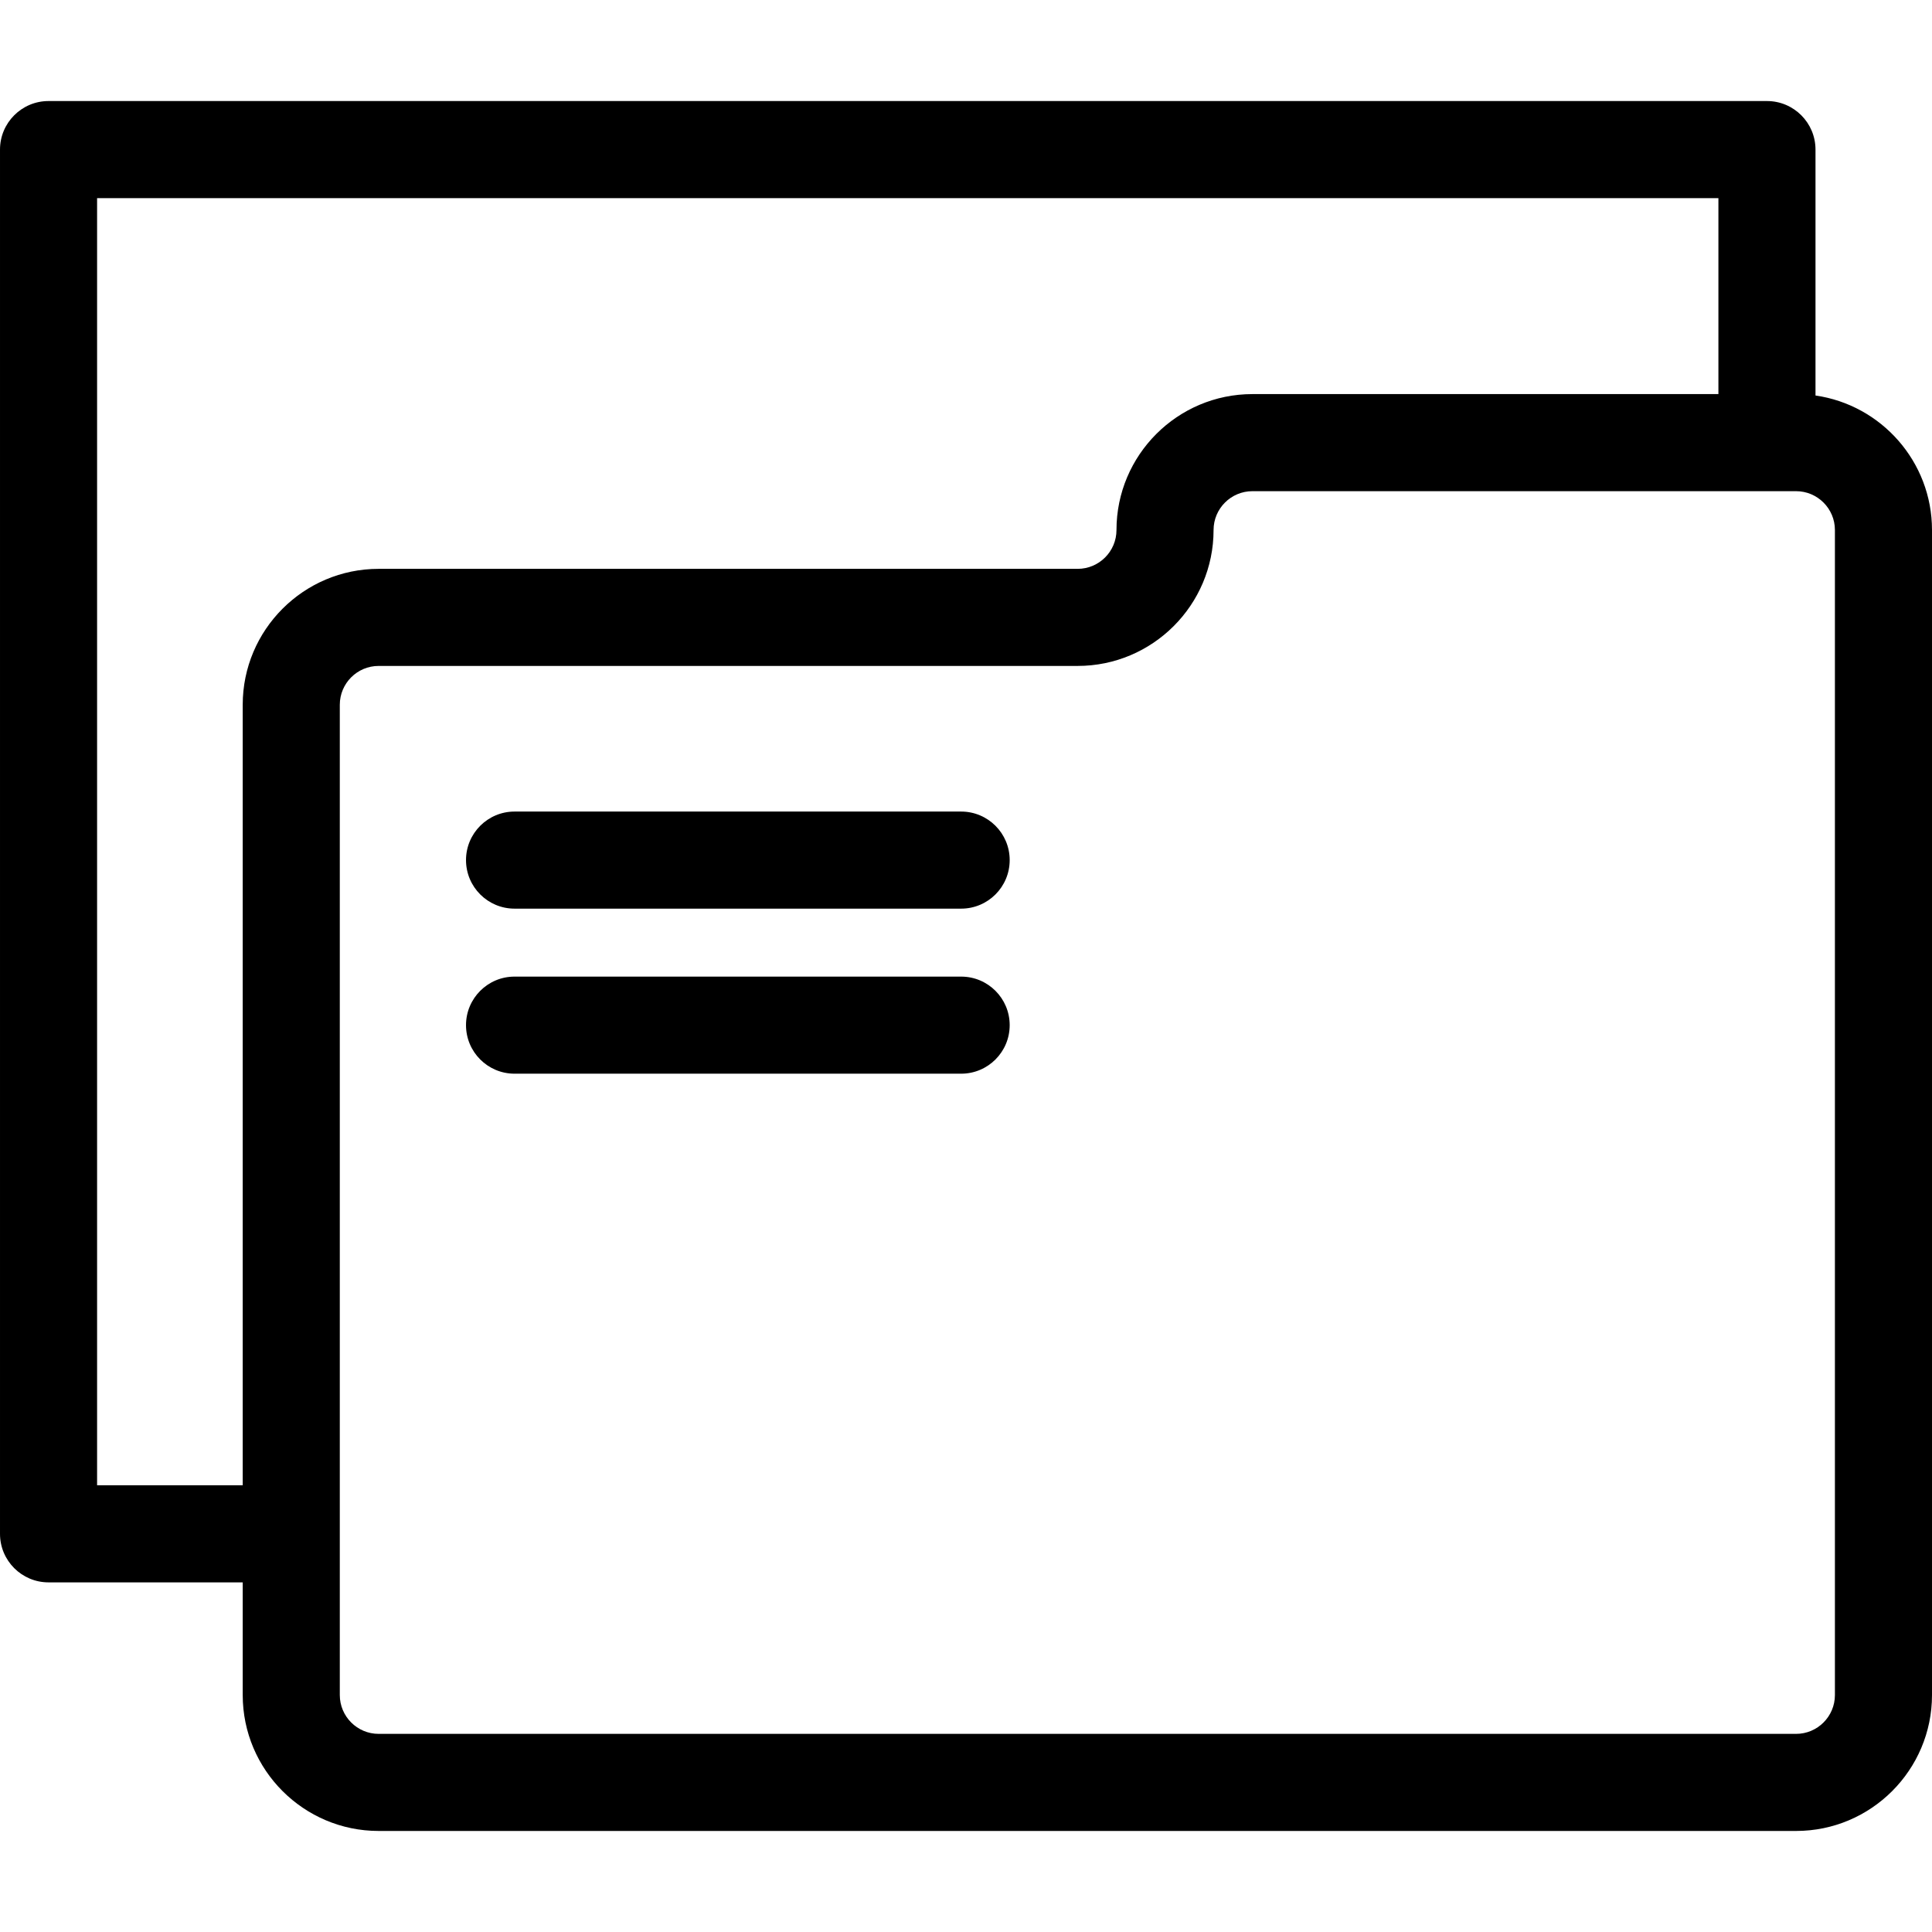 <?xml version='1.0' encoding='iso-8859-1'?>
<!DOCTYPE svg PUBLIC '-//W3C//DTD SVG 1.1//EN' 'http://www.w3.org/Graphics/SVG/1.1/DTD/svg11.dtd'>
<svg version="1.1" xmlns="http://www.w3.org/2000/svg" viewBox="0 0 398 398" xmlns:xlink="http://www.w3.org/1999/xlink" enable-background="new 0 0 398 398">
  <g>
    <path d="m374,81.475v-50.66c0-5.523-4.478-10-10-10h-354c-5.522,0-10,4.477-10,10v285.16c0,5.523 4.478,10 10,10h40v23.21c0,15.439 12.561,28 28,28h292c15.439,0 28-12.561 28-28v-240c0-14.081-10.449-25.762-24-27.71zm-354,224.5v-265.16h334v40.37h-96c-15.439,0-28,12.561-28,28 0,4.411-3.589,8-8,8h-144c-15.439,0-28,12.561-28,28v160.79h-30zm358,43.21c0,4.411-3.589,8-8,8h-292c-4.411,0-8-3.589-8-8v-204c0-4.411 3.589-8 8-8h144c15.439,0 28-12.561 28-28 0-4.411 3.589-8 8-8h112c4.411,0 8,3.589 8,8v240z"/>
    <path d="m198,167.185h-92c-5.522,0-10,4.477-10,10s4.478,10 10,10h92c5.522,0 10-4.477 10-10s-4.478-10-10-10z"/>
    <path d="m198,201.185h-92c-5.522,0-10,4.477-10,10s4.478,10 10,10h92c5.522,0 10-4.477 10-10s-4.478-10-10-10z"/>
  </g>
</svg>
